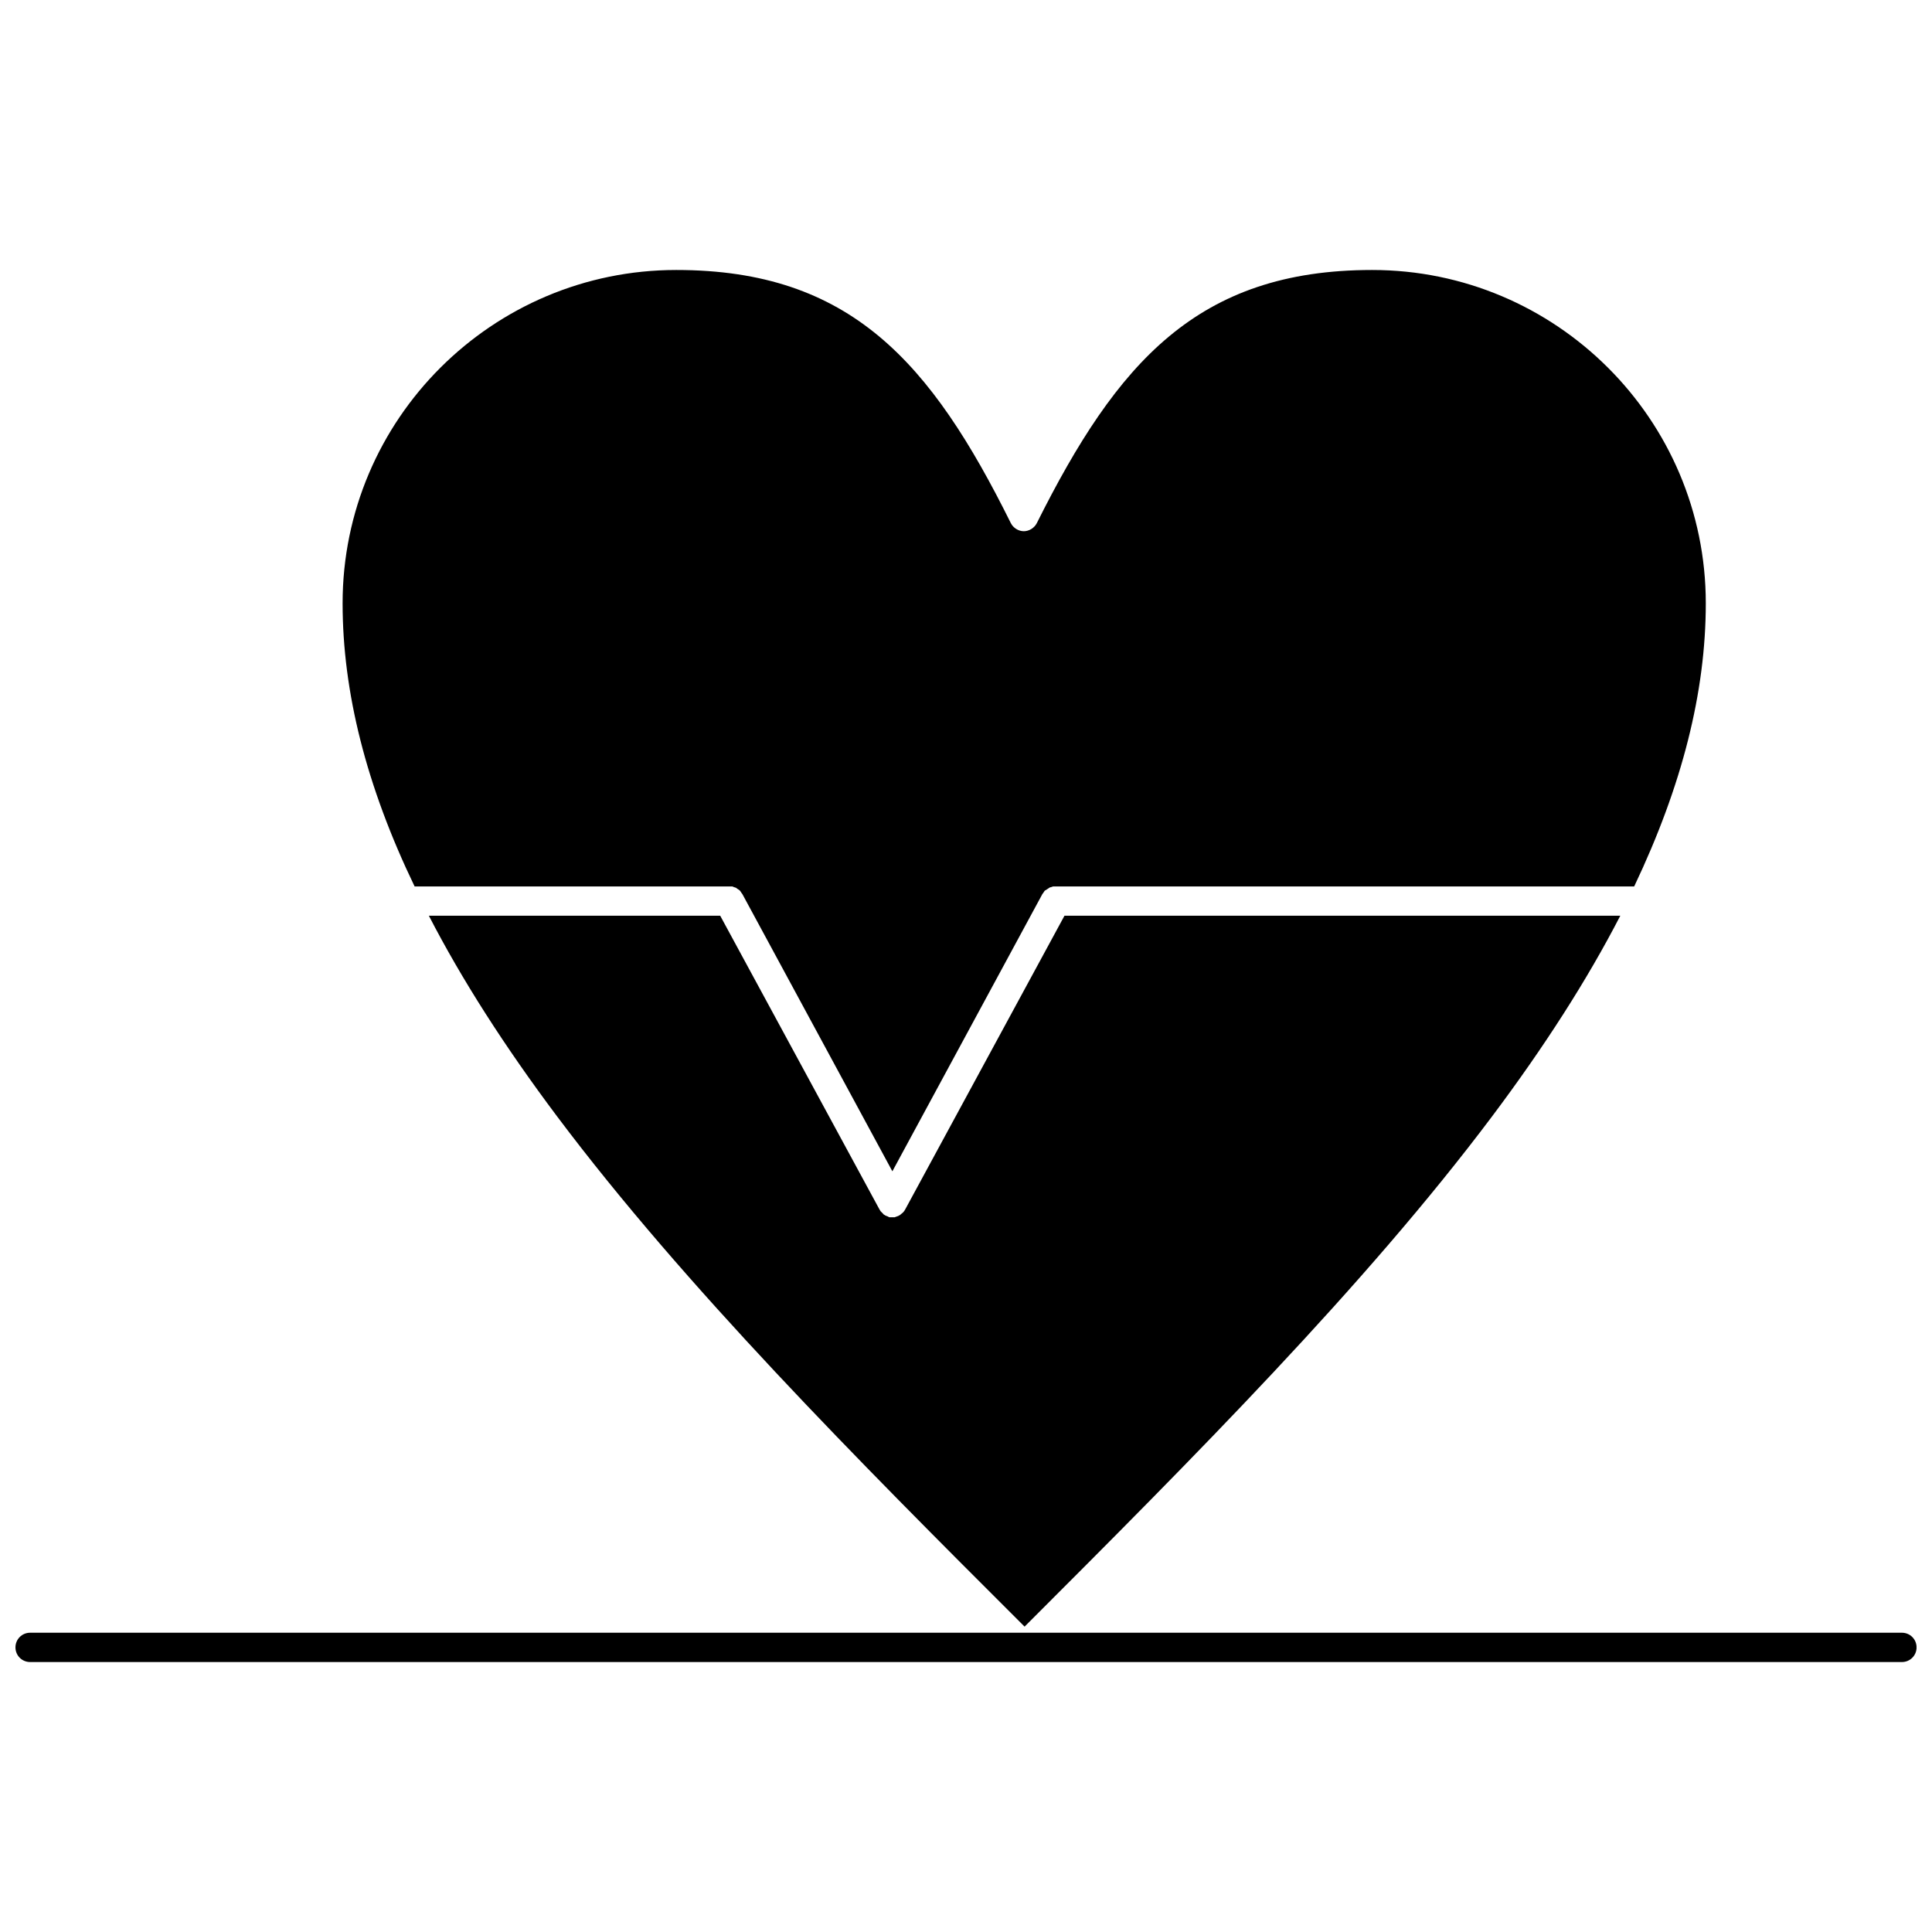 <?xml version="1.0" encoding="UTF-8"?>
<!-- Uploaded to: SVG Repo, www.svgrepo.com, Generator: SVG Repo Mixer Tools -->
<svg width="800px" height="800px" version="1.1" viewBox="144 144 512 512" xmlns="http://www.w3.org/2000/svg">
 <defs>
  <clipPath id="a">
   <path d="m148.09 576h503.81v9h-503.81z"/>
  </clipPath>
 </defs>
 <path d="m337.35 378.92h0.215 0.43c0.109 0 0.215 0 0.324 0.109 0.109 0 0.215 0.109 0.324 0.109s0.215 0.109 0.324 0.109 0.215 0.109 0.324 0.215c0.109 0.109 0.215 0.109 0.324 0.215 0.109 0.109 0.215 0.109 0.324 0.215l0.215 0.215c0.109 0.109 0.109 0.215 0.215 0.324 0.109 0.109 0.109 0.215 0.215 0.324l0.109 0.109 39.793 73.543 39.793-73.543 0.109-0.109c0.109-0.109 0.109-0.215 0.215-0.324 0.109-0.109 0.109-0.215 0.215-0.324 0.109-0.109 0.215-0.215 0.324-0.215s0.215-0.215 0.324-0.215c0.109-0.109 0.215-0.109 0.324-0.215 0.109-0.109 0.215-0.109 0.324-0.215 0.109-0.109 0.215-0.109 0.324-0.109s0.215-0.109 0.324-0.109 0.215-0.109 0.324-0.109h0.43 0.215 153.34c12.727-26.742 18.98-51.547 18.98-75.055 0-48.742-39.684-88.316-88.426-88.316-46.262 0-67.613 24.586-88.855 67.074-0.648 1.293-2.051 2.156-3.449 2.156-1.402 0-2.805-0.863-3.449-2.156-21.148-42.598-42.5-67.074-88.656-67.074-48.742 0-88.426 39.574-88.426 88.316 0 23.508 6.254 48.418 19.086 75.055z"/>
 <path d="m383.61 464.97-0.109 0.109c-0.109 0.109-0.215 0.324-0.43 0.43l-0.109 0.109c-0.215 0.109-0.324 0.324-0.539 0.43-0.109 0-0.109 0-0.215 0.109-0.109 0-0.109 0.109-0.215 0.109-0.109 0-0.215 0.109-0.324 0.109s-0.109 0-0.215 0.109c-0.109 0-0.215 0-0.324 0.109h-0.109-0.539-0.539-0.109c-0.109 0-0.215 0-0.324-0.109-0.109 0-0.109 0-0.215-0.109-0.109 0-0.215-0.109-0.324-0.109s-0.109-0.109-0.215-0.109c-0.109 0-0.109 0-0.215-0.109-0.215-0.109-0.43-0.215-0.539-0.43l-0.109-0.109c-0.109-0.109-0.215-0.215-0.43-0.43l-0.109-0.109c-0.109-0.215-0.215-0.324-0.324-0.539l-42.164-77.75h-77.207c8.734 16.93 20.059 34.617 33.969 53.164 33.754 44.969 79.367 90.797 123.9 135.23 44.43-44.43 90.152-90.258 123.9-135.23 13.91-18.547 25.234-36.234 33.969-53.164h-147.3l-42.164 77.75c-0.105 0.215-0.215 0.324-0.32 0.539z"/>
 <g clip-path="url(#a)">
  <path d="m648.02 576.69h-496.04c-2.156 0-3.883 1.727-3.883 3.883s1.727 3.883 3.883 3.883h496.05c2.156 0 3.883-1.727 3.883-3.883-0.004-2.156-1.727-3.883-3.887-3.883z"/>
 </g>
</svg>